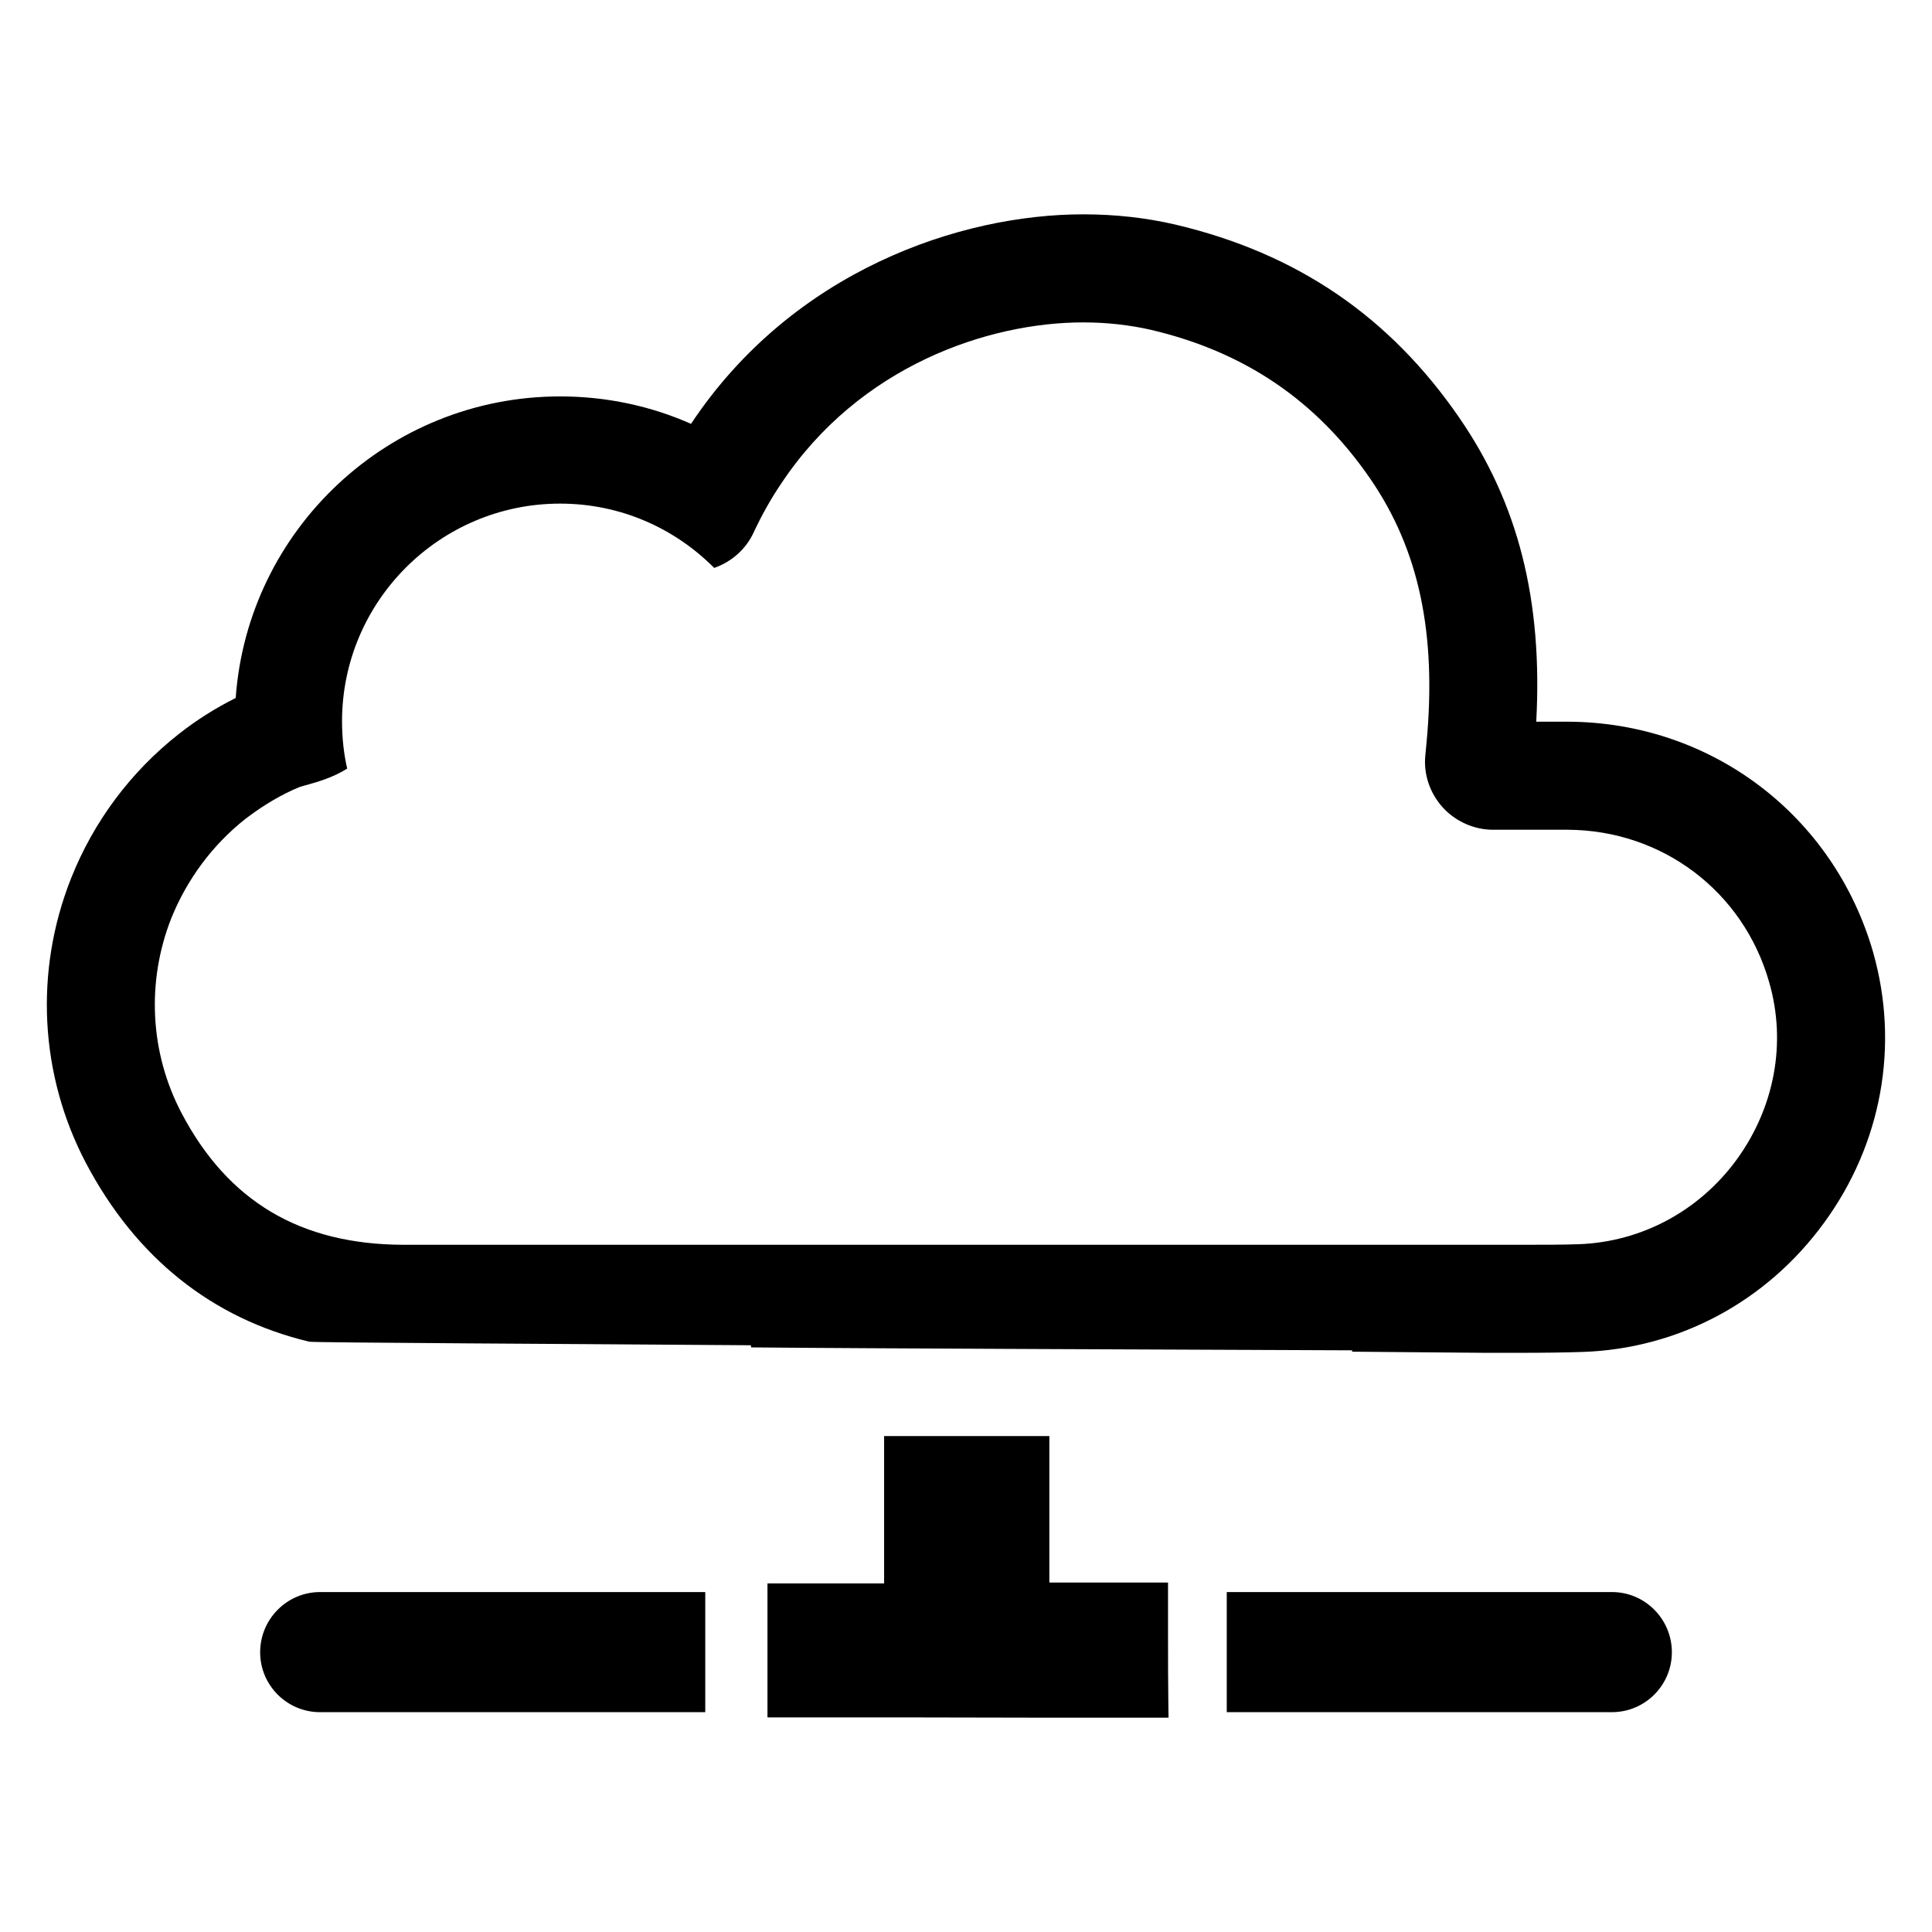 <?xml version="1.0" encoding="UTF-8"?>
<!-- Uploaded to: ICON Repo, www.svgrepo.com, Generator: ICON Repo Mixer Tools -->
<svg fill="#000000" width="800px" height="800px" version="1.1" viewBox="144 144 512 512" xmlns="http://www.w3.org/2000/svg">
 <g>
  <path d="m453.54 578.57v-15.184h-31.449v-38.809h-43.793v39.043h-30.91v35.512h37.262c21.715 0.074 43.418 0.074 65.133 0.074h3.891l-0.051-3.891c-0.082-5.578-0.082-11.164-0.082-16.746z"/>
  <path d="m212.94 581.87c0 8.754 7.125 15.875 15.871 15.875h102.09v-31.832h-102.09c-8.746 0-15.867 7.16-15.867 15.957z"/>
  <path d="m571.19 565.91h-102.09v31.832h102.09c8.75 0 15.871-7.125 15.871-15.875 0.004-8.797-7.121-15.957-15.871-15.957z"/>
  <path d="m640.43 396.46c-10.453-36.438-42.949-61.055-80.902-61.203h-8.406c1.742-32.117-4.769-57.871-20.375-80.523-18.484-26.891-43.102-43.629-75.223-51.207-7.801-1.82-15.984-2.727-24.465-2.727-32.57 0-76.961 14.922-103.93 55.523-10.605-4.695-22.344-7.269-34.691-7.269-45.449 0-82.793 35.297-85.973 79.918-5.301 2.652-10.379 5.832-15.074 9.543-12.727 9.996-22.574 23.18-28.555 38.254-9.773 24.621-8.332 52.117 3.941 75.445 13.258 25.148 33.48 41.207 59.16 47.344 0 0.273 73.23 0.609 117.06 0.949 0.031 0.184 0.016 0.383 0.051 0.566 32.305 0.312 112.31 0.566 159.36 0.777-0.055 0.113-0.078 0.242-0.137 0.359 16.289 0.152 26.285 0.227 26.285 0.227 2.957 0 5.984 0.074 9.012 0.074h9.09c6.668 0 11.816-0.074 16.664-0.227 25.527-0.836 48.859-13.332 64.082-34.238 15.289-20.91 19.988-47.043 13.02-71.586zm-36.133 54.77c-9.996 13.711-25.301 21.891-41.891 22.5-4.547 0.152-9.395 0.152-15.754 0.152h-295.73c-27.27-0.074-46.512-11.438-58.859-34.996-8.332-15.91-9.316-34.691-2.652-51.586 4.168-10.301 10.906-19.395 19.621-26.285 0.305-0.227 0.605-0.453 0.91-0.68 4.164-3.106 8.637-5.758 13.332-7.727 0.379-0.152 1.516-0.453 2.352-0.68 2.652-0.758 6.668-1.895 10.379-4.242-0.91-4.016-1.363-8.184-1.363-12.5 0-31.816 25.906-57.723 57.797-57.723 15.984 0 30.375 6.516 40.828 17.043 4.547-1.59 8.406-4.926 10.453-9.391 2.195-4.695 4.621-9.012 7.348-13.027 20.754-31.207 54.918-42.648 79.992-42.648 6.285 0 12.273 0.68 17.953 1.969 24.844 5.832 43.934 18.785 58.176 39.543 12.879 18.785 17.574 40.98 14.848 69.992l-0.305 3.18c-0.531 5.074 1.211 10.078 4.621 13.863 3.41 3.711 8.258 5.906 13.332 5.906h19.695c25.148 0.074 46.66 16.363 53.48 40.449 4.613 15.98 1.43 33.098-8.566 46.887z"/>
 </g>
</svg>